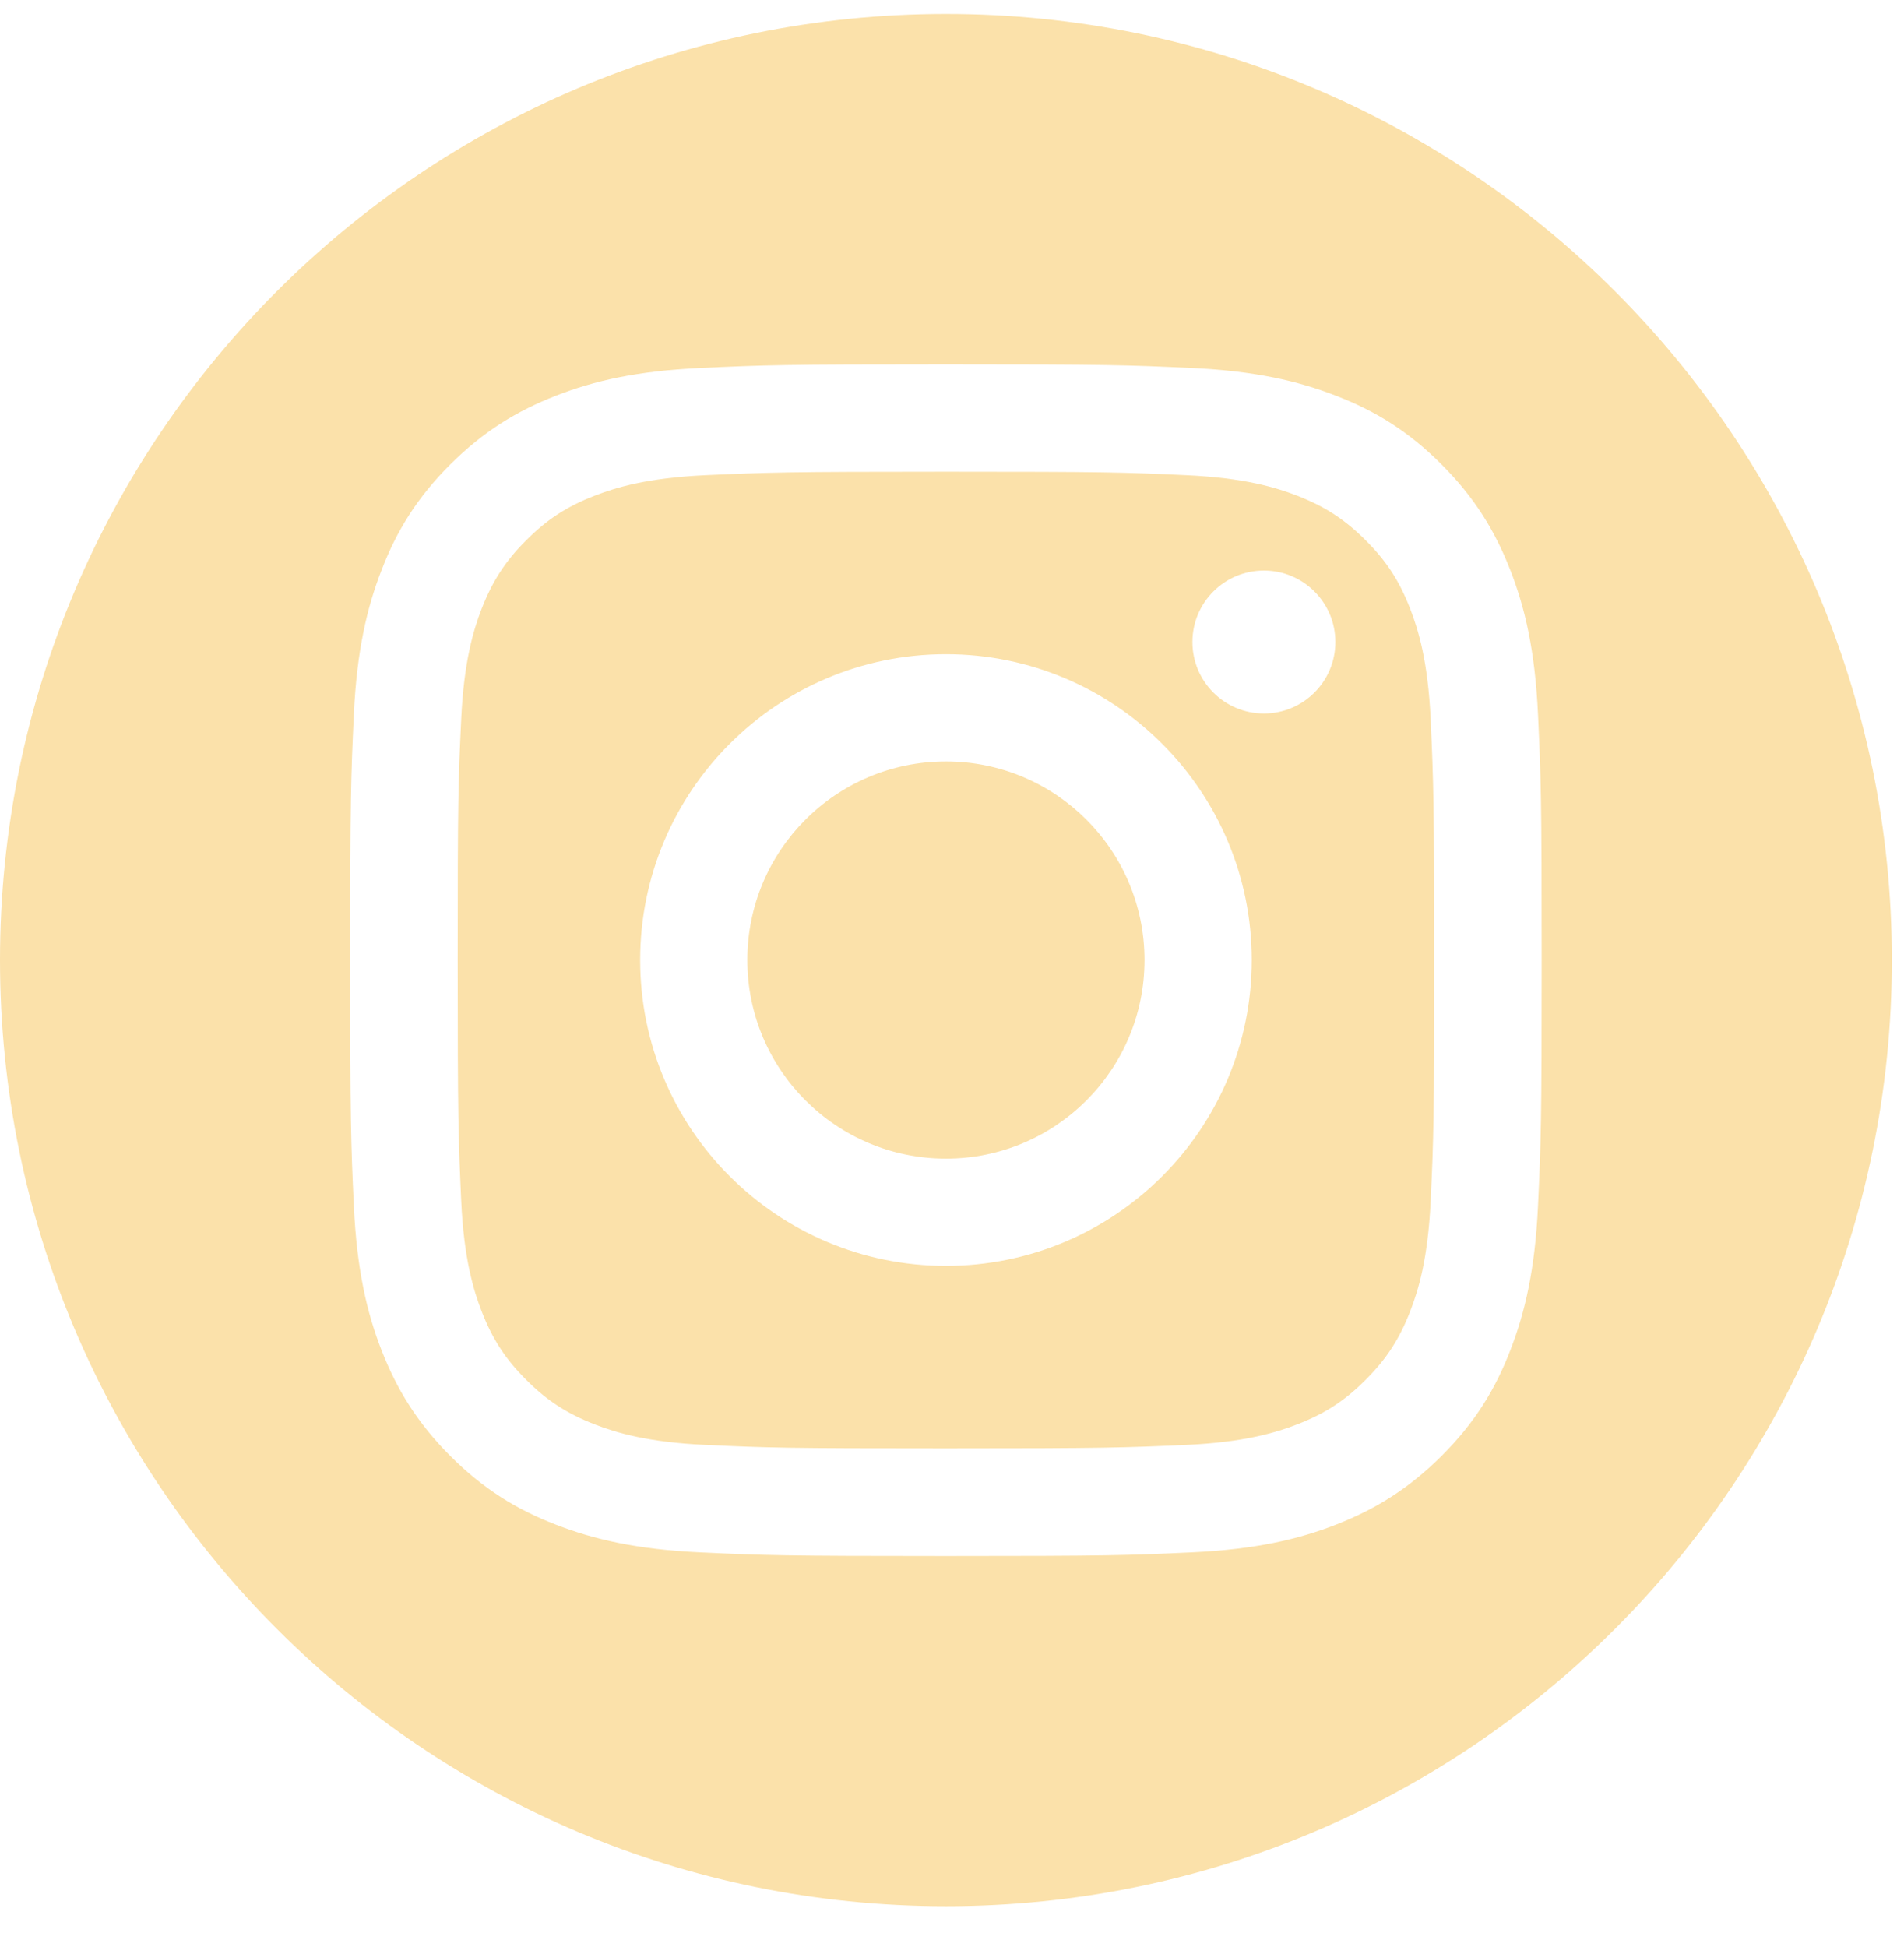 <svg width="45" height="46" viewBox="0 0 45 46" fill="none" xmlns="http://www.w3.org/2000/svg">
<path fill-rule="evenodd" clip-rule="evenodd" d="M44.713 22.687C44.713 35.034 34.704 45.044 22.357 45.044C10.009 45.044 0 35.034 0 22.687C0 10.339 10.009 0.33 22.357 0.33C34.704 0.33 44.713 10.339 44.713 22.687ZM28.043 11.229C26.559 11.16 26.116 11.147 22.356 11.147C18.601 11.147 18.153 11.163 16.67 11.229C15.298 11.293 14.553 11.521 14.056 11.713C13.397 11.968 12.93 12.273 12.437 12.766C11.943 13.26 11.639 13.73 11.383 14.386C11.191 14.883 10.963 15.628 10.9 16.999C10.83 18.483 10.817 18.93 10.817 22.686C10.817 26.442 10.834 26.889 10.9 28.373C10.963 29.744 11.191 30.489 11.383 30.986C11.639 31.645 11.943 32.112 12.437 32.606C12.93 33.099 13.4 33.404 14.056 33.659C14.553 33.851 15.298 34.08 16.67 34.143C18.153 34.212 18.597 34.225 22.356 34.225C26.116 34.225 26.559 34.209 28.043 34.143C29.415 34.08 30.16 33.851 30.657 33.659C31.316 33.404 31.783 33.099 32.276 32.606C32.77 32.112 33.074 31.642 33.329 30.986C33.522 30.489 33.75 29.744 33.813 28.373C33.883 26.889 33.896 26.442 33.896 22.686C33.896 18.93 33.879 18.483 33.813 16.999C33.75 15.628 33.522 14.883 33.329 14.386C33.074 13.727 32.77 13.26 32.276 12.766C31.783 12.273 31.312 11.968 30.657 11.713C30.16 11.521 29.415 11.293 28.043 11.229ZM16.554 8.696C18.054 8.626 18.534 8.61 22.356 8.61C26.179 8.61 26.659 8.626 28.159 8.696C29.66 8.765 30.683 9.004 31.577 9.352C32.505 9.709 33.29 10.193 34.071 10.975C34.853 11.759 35.333 12.544 35.694 13.469C36.045 14.366 36.281 15.389 36.35 16.887C36.42 18.387 36.436 18.867 36.436 22.689C36.436 26.512 36.42 26.992 36.35 28.492C36.281 29.993 36.042 31.016 35.694 31.91C35.337 32.838 34.853 33.623 34.071 34.404C33.286 35.186 32.501 35.666 31.577 36.027C30.68 36.378 29.656 36.614 28.159 36.683C26.659 36.753 26.179 36.769 22.356 36.769C18.534 36.769 18.054 36.753 16.554 36.683C15.053 36.614 14.03 36.375 13.136 36.027C12.208 35.669 11.423 35.186 10.642 34.404C9.86 33.619 9.38 32.834 9.019 31.91C8.668 31.013 8.432 29.989 8.363 28.492C8.293 26.992 8.277 26.512 8.277 22.689C8.277 18.867 8.293 18.387 8.363 16.887C8.432 15.386 8.671 14.363 9.019 13.469C9.376 12.541 9.86 11.756 10.642 10.975C11.427 10.193 12.211 9.713 13.136 9.352C14.033 9 15.057 8.765 16.554 8.696ZM22.357 15.459C18.366 15.459 15.13 18.695 15.13 22.686C15.13 26.677 18.366 29.913 22.357 29.913C26.348 29.913 29.584 26.677 29.584 22.686C29.584 18.695 26.348 15.459 22.357 15.459ZM22.357 27.379C19.767 27.379 17.663 25.279 17.663 22.686C17.663 20.093 19.763 17.993 22.357 17.993C24.95 17.993 27.05 20.093 27.05 22.686C27.05 25.279 24.95 27.379 22.357 27.379ZM31.561 15.171C31.561 16.104 30.804 16.86 29.872 16.86C28.939 16.86 28.182 16.104 28.182 15.171C28.182 14.238 28.939 13.482 29.872 13.482C30.804 13.482 31.561 14.238 31.561 15.171Z" fill="#FBE1AA"/>
</svg>
